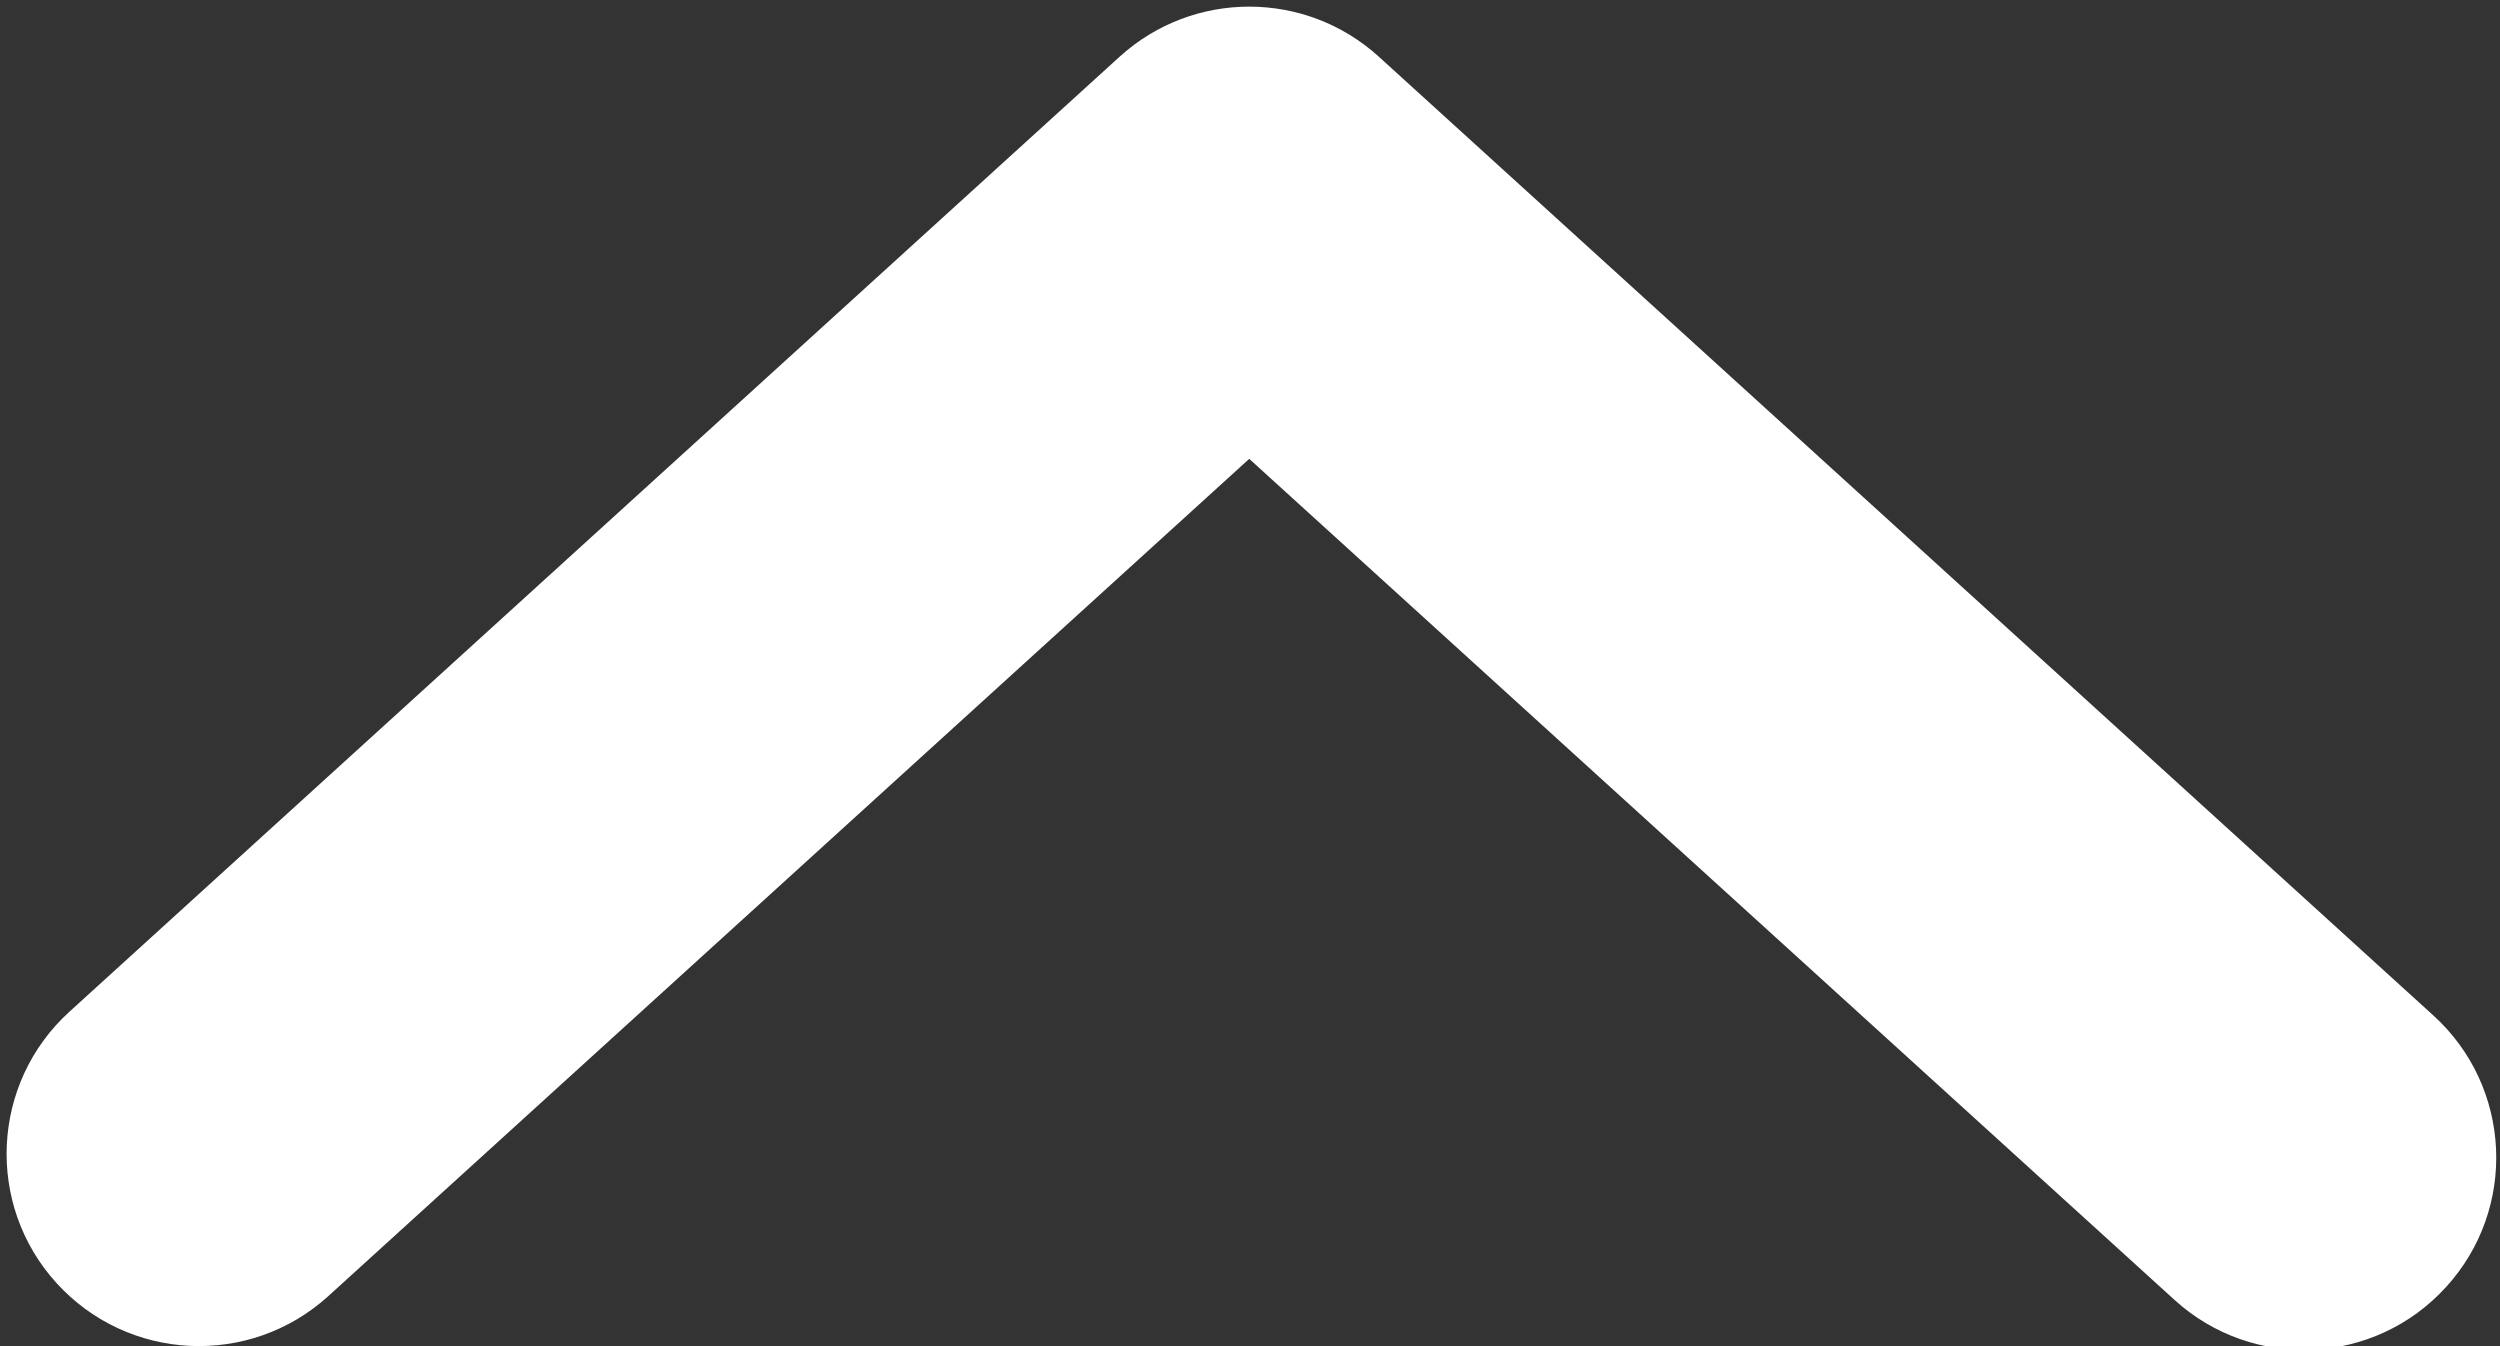 ﻿<?xml version="1.0" encoding="UTF-8"?>
<svg width="13px" height="7px" viewBox="0 0 13 7" version="1.1" xmlns="http://www.w3.org/2000/svg" xmlns:xlink="http://www.w3.org/1999/xlink">
    <rect x="0" y="0" width="13" height="7" fill="#333333" stroke="none"/>
    <!-- Generator: Sketch 47 (45396) - http://www.bohemiancoding.com/sketch -->
    <title>up</title>
    <desc>Created with Sketch.</desc>
    <defs></defs>
    <g id="Symbols" stroke="none" stroke-width="1" fill="none" fill-rule="evenodd">
        <g id="opinie-slider" transform="translate(-1274, -220)" fill-rule="nonzero" fill="#FFFFFF">
            <g id="Group-10">
                <g>
                    <g id="Group" transform="translate(1256, 199)">
                        <path d="M29.308,27.76 C29.716,28.131 30.349,28.101 30.72,27.692 C31.092,27.284 31.062,26.651 30.653,26.28 L25.169,21.294 C24.787,20.948 24.205,20.948 23.823,21.294 L18.362,26.26 C17.953,26.631 17.923,27.264 18.294,27.672 C18.666,28.081 19.298,28.111 19.707,27.74 L24.496,23.386 L29.308,27.76 Z" id="up"></path>
                    </g>
                </g>
            </g>
        </g>
    </g>
</svg>